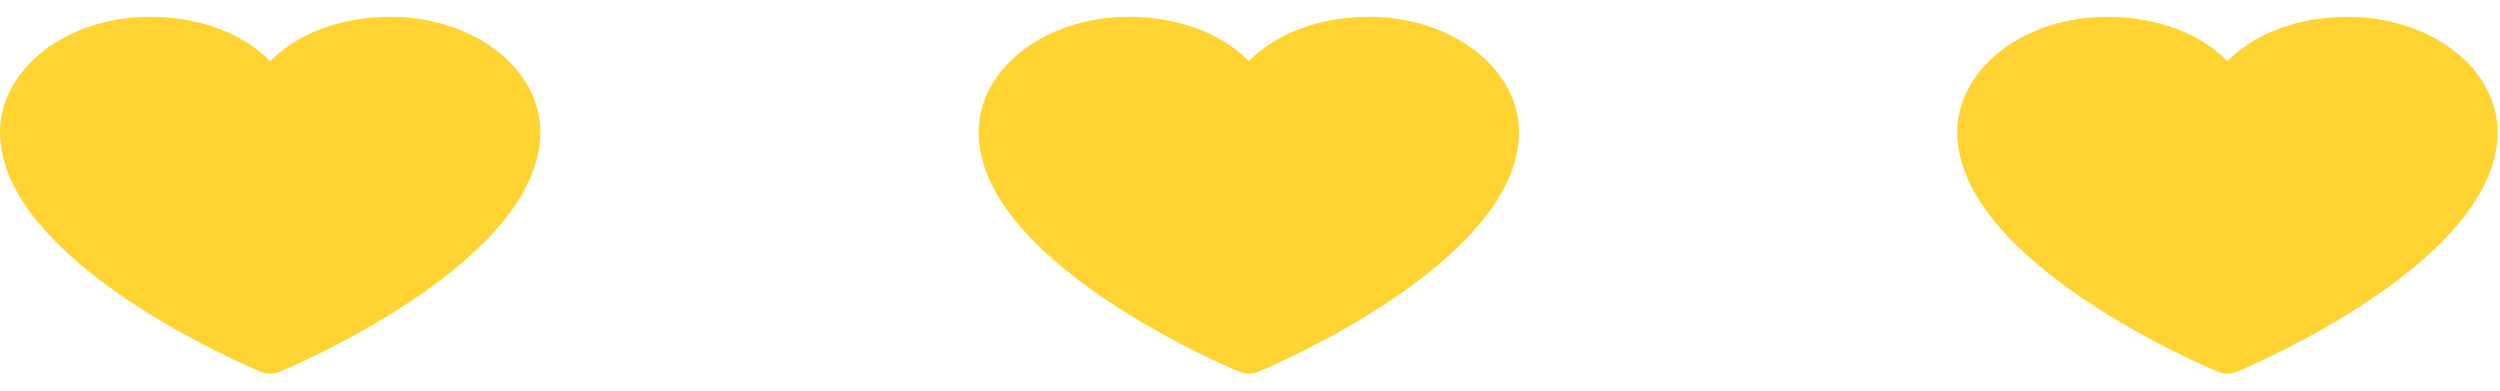 <svg width="128" height="20" viewBox="0 0 128 20" fill="none" xmlns="http://www.w3.org/2000/svg">
<path d="M127.88 6.761C127.88 13.424 115.059 18.817 114.513 19.04C114.37 19.099 114.209 19.13 114.045 19.13C113.882 19.13 113.721 19.099 113.577 19.04C113.031 18.817 100.211 13.424 100.211 6.761C100.213 5.197 101.021 3.697 102.456 2.591C103.892 1.484 105.839 0.862 107.869 0.86C110.42 0.86 112.653 1.706 114.045 3.134C115.437 1.706 117.671 0.86 120.222 0.86C122.252 0.862 124.199 1.484 125.634 2.591C127.07 3.697 127.878 5.197 127.88 6.761Z" fill="#FFD332"/>
<path d="M77.775 6.761C77.775 13.424 64.954 18.817 64.408 19.04C64.264 19.099 64.103 19.13 63.94 19.13C63.777 19.13 63.616 19.099 63.472 19.04C62.926 18.817 50.105 13.424 50.105 6.761C50.108 5.197 50.915 3.697 52.351 2.591C53.787 1.484 55.733 0.862 57.764 0.86C60.315 0.86 62.548 1.706 63.94 3.134C65.332 1.706 67.566 0.86 70.116 0.86C72.147 0.862 74.093 1.484 75.529 2.591C76.965 3.697 77.772 5.197 77.775 6.761Z" fill="#FFD332"/>
<path d="M27.669 6.761C27.669 13.424 14.849 18.817 14.303 19.04C14.159 19.099 13.998 19.13 13.835 19.13C13.671 19.13 13.51 19.099 13.367 19.04C12.82 18.817 0 13.424 0 6.761C0.002 5.197 0.81 3.697 2.246 2.591C3.681 1.484 5.628 0.862 7.658 0.86C10.209 0.86 12.443 1.706 13.835 3.134C15.227 1.706 17.46 0.86 20.011 0.86C22.041 0.862 23.988 1.484 25.424 2.591C26.859 3.697 27.667 5.197 27.669 6.761Z" fill="#FFD332"/>
</svg>
